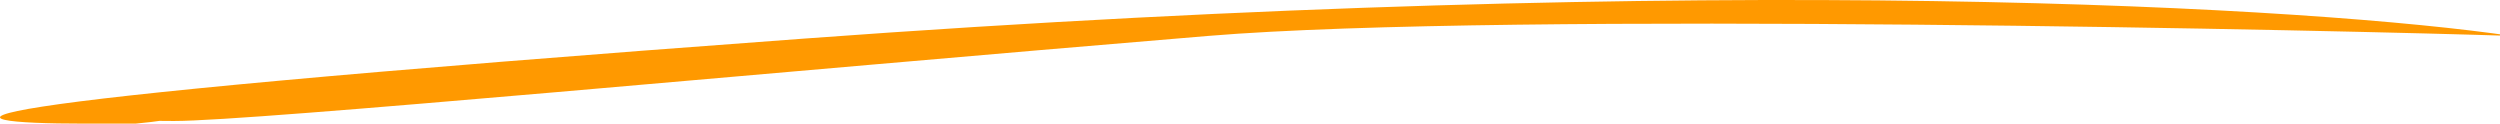 <?xml version="1.0" encoding="UTF-8"?> <svg xmlns="http://www.w3.org/2000/svg" width="1092" height="54" viewBox="0 0 1092 54" fill="none"> <path d="M59.209 54H36.77C-26.946 54 -53.21 46.568 351.463 16.841C756.137 -12.886 1012.62 3.302 1097 15.689C1030.18 13.446 658.759 4.83 527.753 15.688C336.606 31.532 111.425 52.847 75.993 52.847C73.264 52.847 71.19 52.83 69.643 52.802C68.028 53.067 64.845 53.452 59.209 54Z" fill="#FF9900"></path> </svg> 